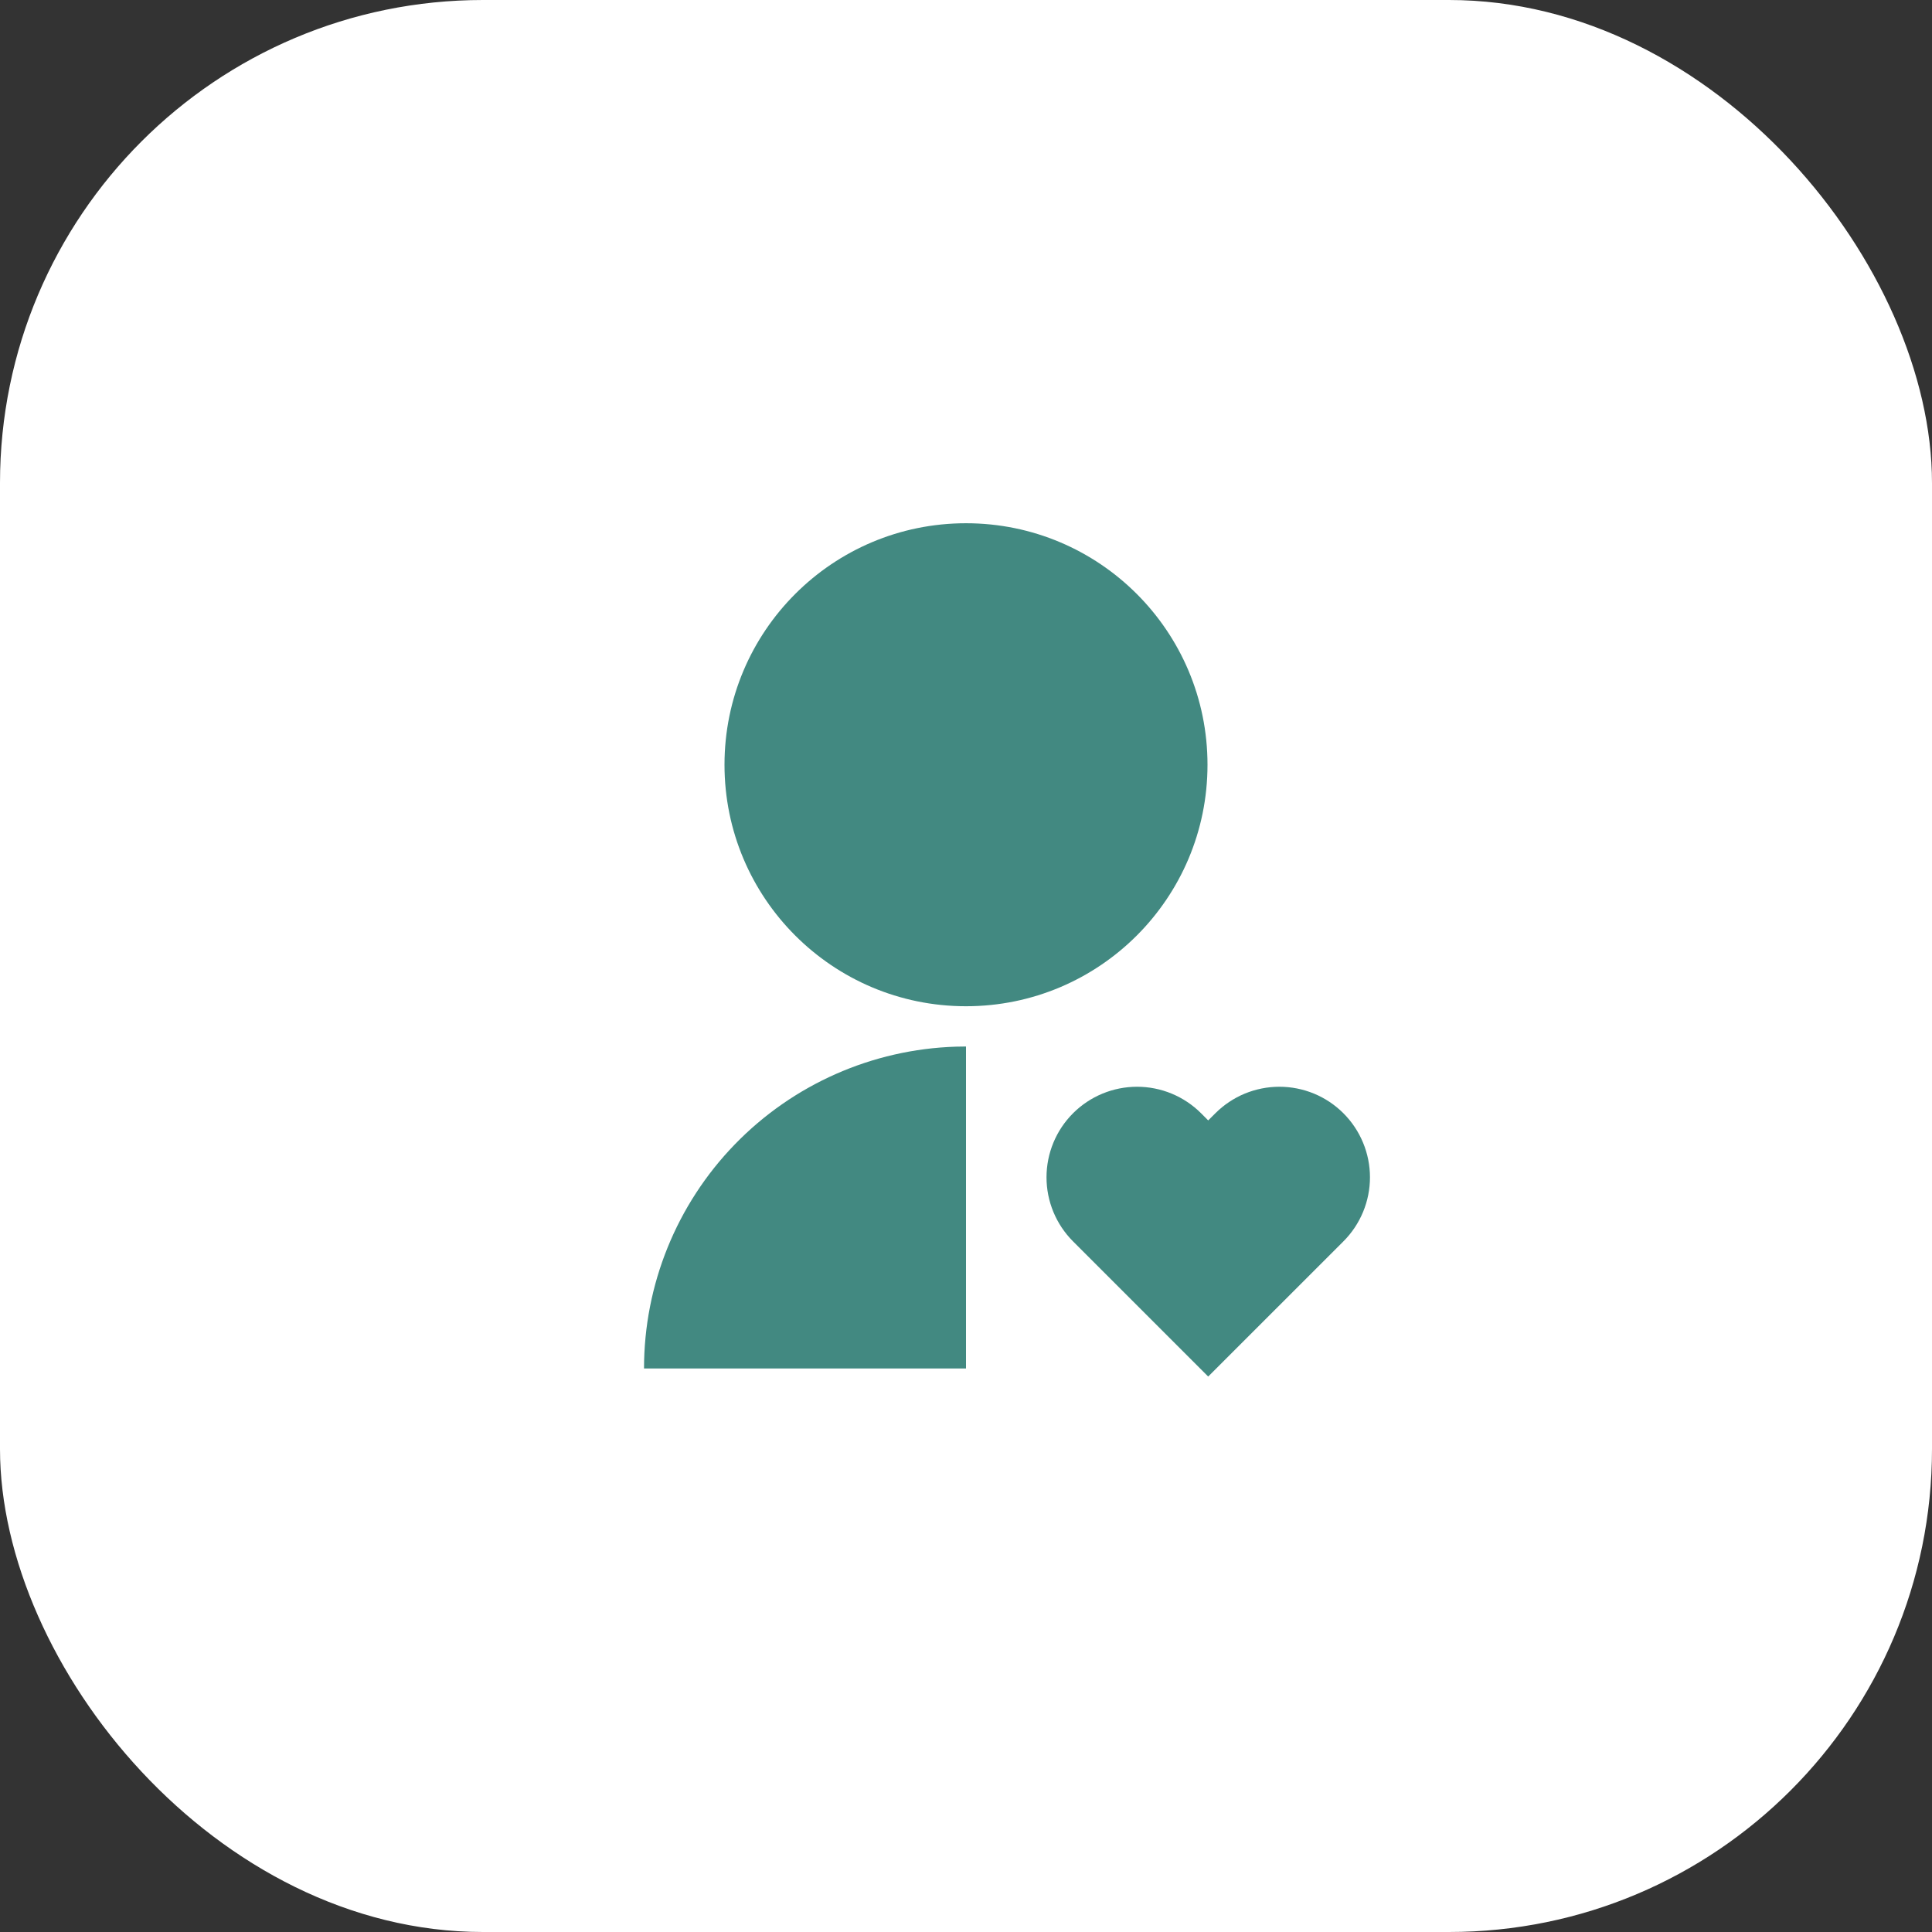 <?xml version="1.0" encoding="UTF-8"?>
<svg preserveAspectRatio="xMidYMid slice" xmlns="http://www.w3.org/2000/svg" width="64px" height="64px" viewBox="0 0 64 64" fill="none">
  <rect x="0" y="0" width="64" height="64" fill="#333333" stroke="none"/>
  <rect width="64" height="64" rx="16" fill="white"></rect>
  <g clip-path="url(#clip0_71_4522)">
    <path d="M39.788 36.879L40.023 37.115L40.26 36.879C40.539 36.6 40.87 36.379 41.233 36.228C41.597 36.078 41.987 36 42.382 36C42.776 36 43.166 36.078 43.53 36.228C43.894 36.379 44.224 36.6 44.503 36.879C44.781 37.157 45.002 37.488 45.153 37.852C45.304 38.216 45.382 38.606 45.382 39C45.382 39.394 45.304 39.784 45.153 40.148C45.002 40.512 44.781 40.843 44.503 41.121L40.023 45.6L35.545 41.121C34.983 40.559 34.667 39.796 34.667 39C34.667 38.204 34.983 37.441 35.545 36.879C36.108 36.316 36.871 36 37.667 36C38.462 36 39.225 36.316 39.788 36.879ZM32 34.667V45.333H21.334C21.334 42.562 22.412 39.9 24.341 37.91C26.27 35.92 28.897 34.759 31.667 34.672L32 34.667ZM32 17.333C36.42 17.333 40 20.913 40 25.333C40 29.753 36.42 33.333 32 33.333C27.58 33.333 24 29.753 24 25.333C24 20.913 27.58 17.333 32 17.333Z" fill="#428981"></path>
  </g>
  <defs>
    <clipPath id="clip0_71_4522">
      <rect width="32" height="32" fill="white" transform="translate(16 16)"></rect>
    </clipPath>
  </defs>
</svg>
